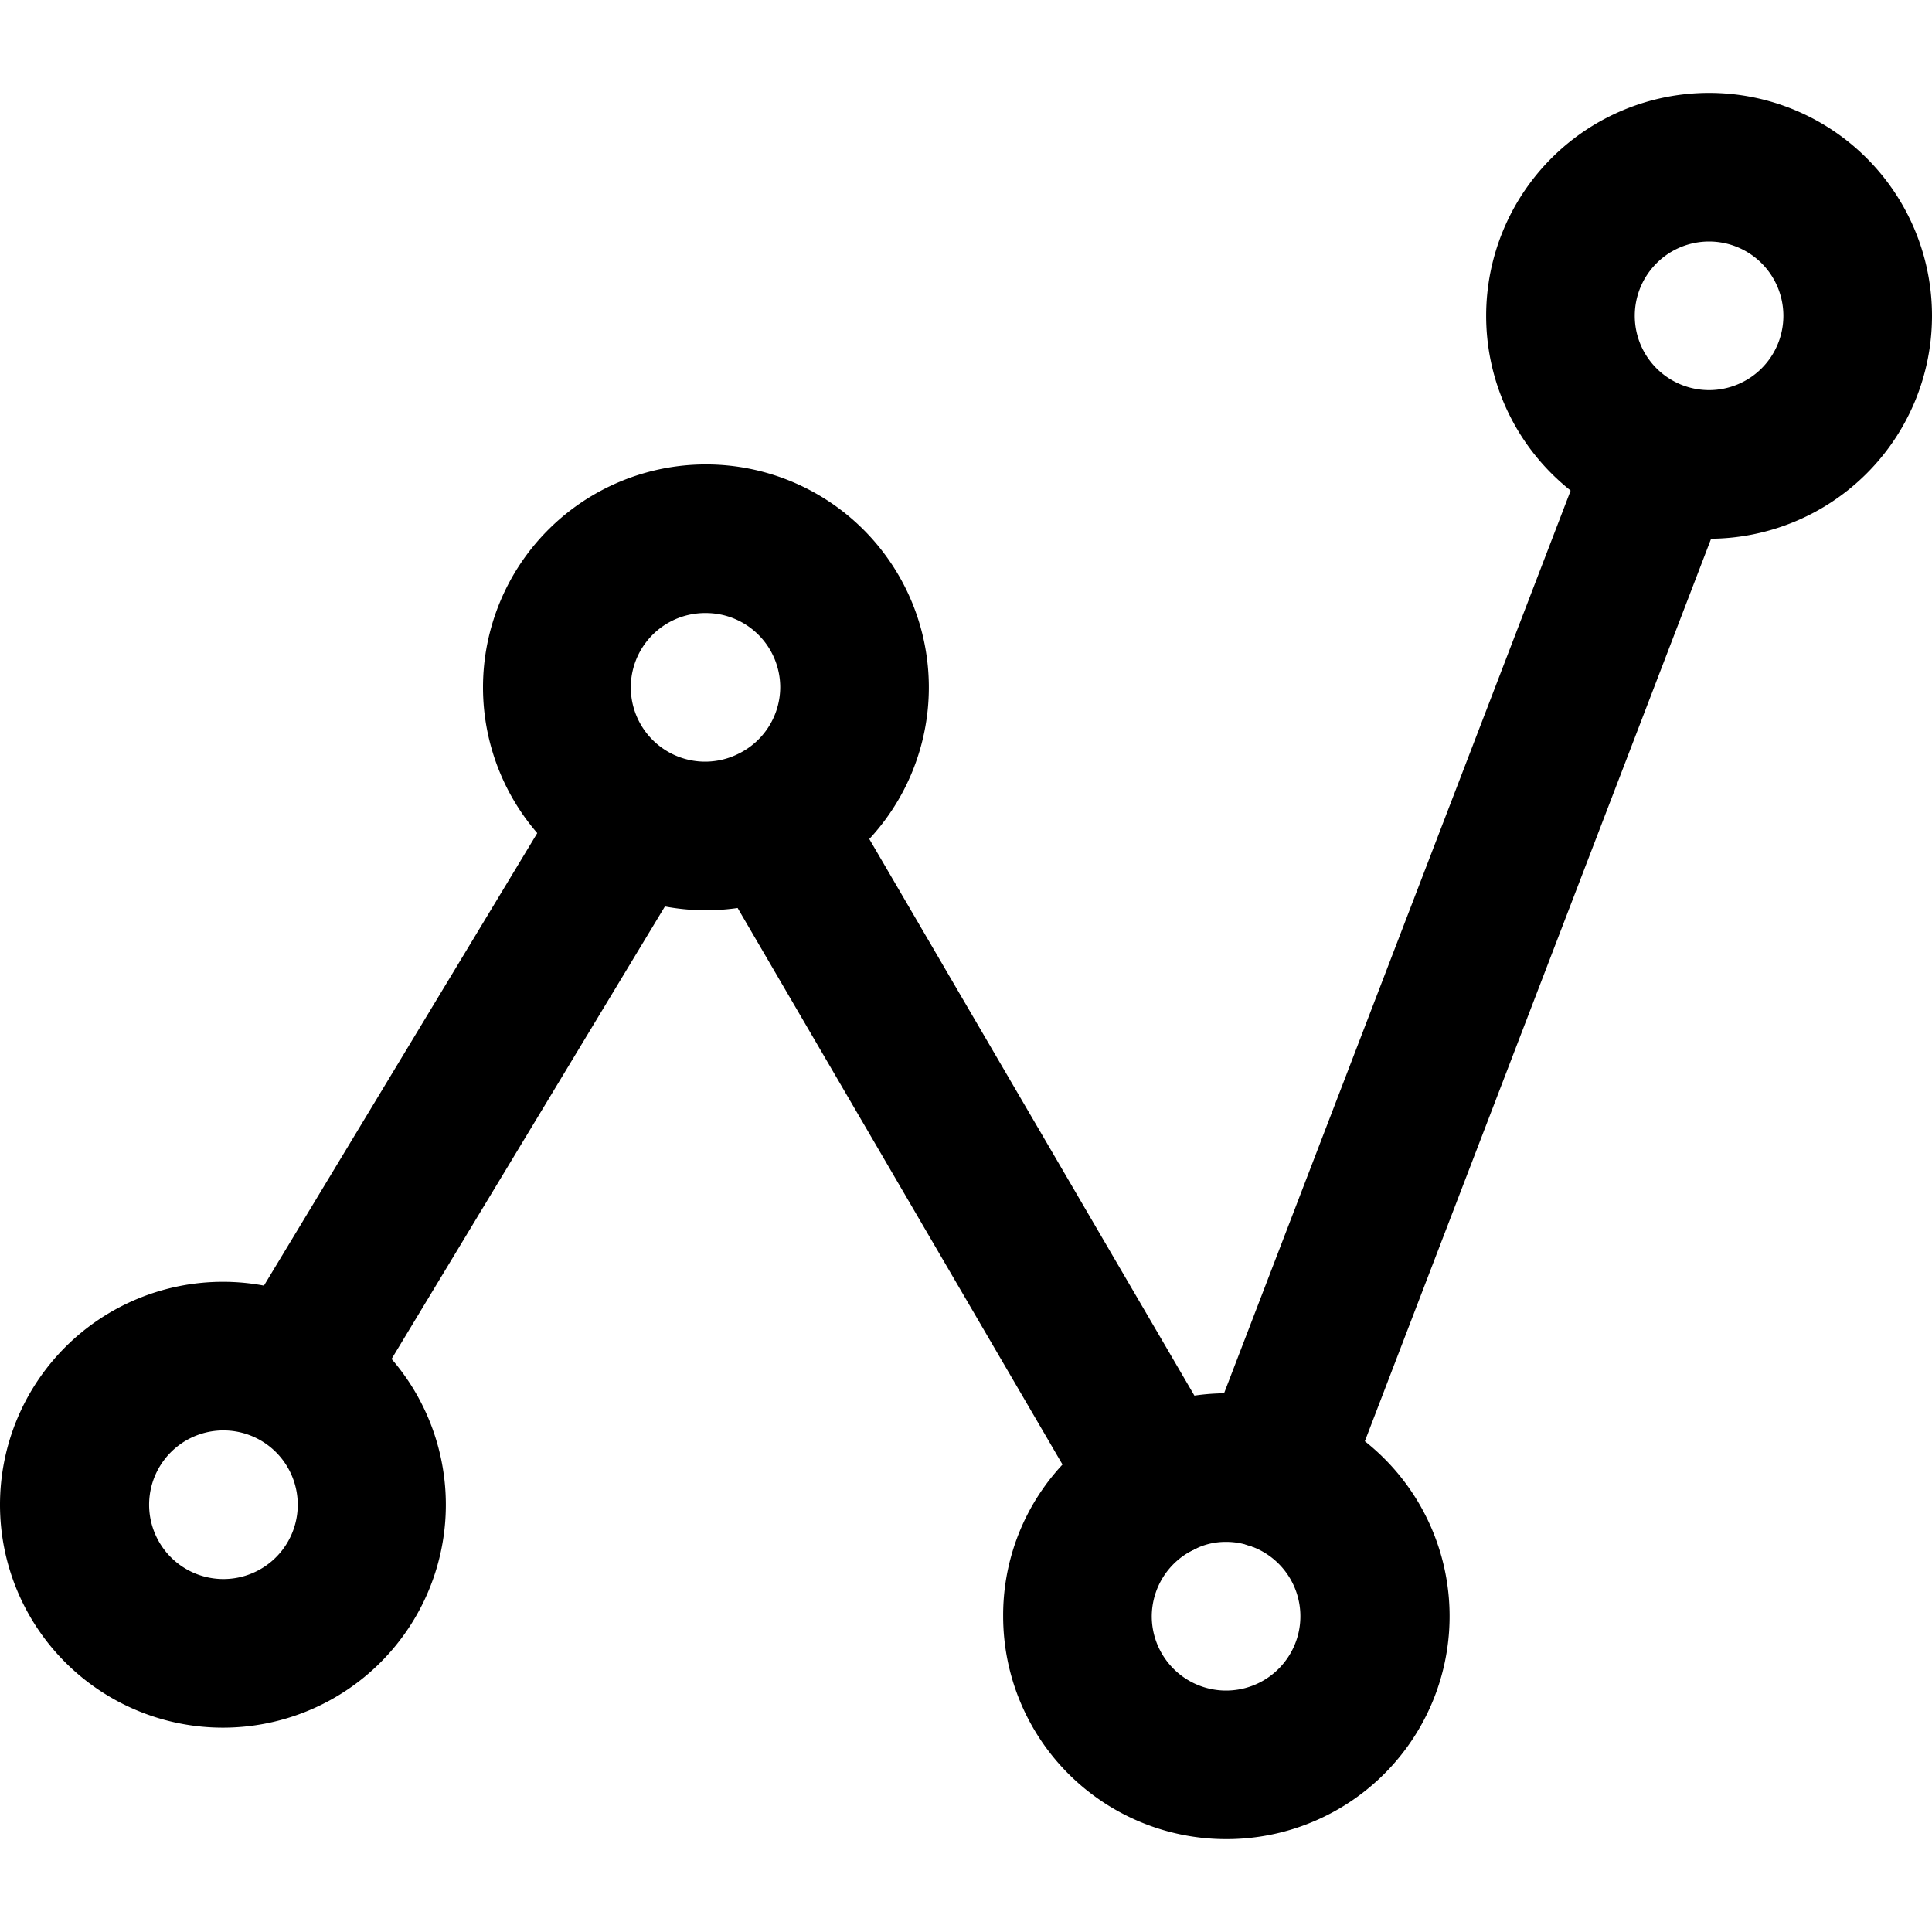 <?xml version="1.0" ?>
<svg fill="#000000" width="800px" height="800px" viewBox="0 0 52 52" data-name="Layer 1" id="Layer_1" xmlns="http://www.w3.org/2000/svg"><path d="M46,14.5a6,6,0,1,1,6-6A6,6,0,0,1,46,14.5Zm0-8a2,2,0,1,0,2,2A2,2,0,0,0,46,6.5Z"/><path d="M19,24.5a6,6,0,1,1,6-6,6,6,0,0,1-6,6Zm0-8a2,2,0,1,0,.87,3.79A2,2,0,0,0,21,18.5,2,2,0,0,0,19,16.5Z"/><path d="M33,49.5a6,6,0,0,1-6-6,5.94,5.94,0,0,1,3.32-5.36A6,6,0,1,1,33,49.5Zm0-8a1.83,1.83,0,0,0-.87.21A2,2,0,0,0,31,43.5a2,2,0,1,0,2.62-1.9A1.91,1.91,0,0,0,33,41.5Z"/><path d="M31.21,41.93a2,2,0,0,1-1.73-1L19.06,23.08a2,2,0,0,1,3.46-2L32.94,38.92a2,2,0,0,1-.72,2.74A2.07,2.07,0,0,1,31.21,41.93Z"/><path d="M34.24,41.7A2,2,0,0,1,32.37,39l10.52-27.4A2,2,0,0,1,46.63,13L36.11,40.42A2,2,0,0,1,34.24,41.7Z"/><path d="M8,39a1.94,1.94,0,0,1-1-.29A2,2,0,0,1,6.26,36l9.06-15A2,2,0,0,1,18.74,23l-9.06,15A2,2,0,0,1,8,39Z"/><path d="M6,46.5a6,6,0,1,1,6-6A6,6,0,0,1,6,46.5Zm0-8a2,2,0,1,0,1,.26A2,2,0,0,0,6,38.5Z"/></svg>